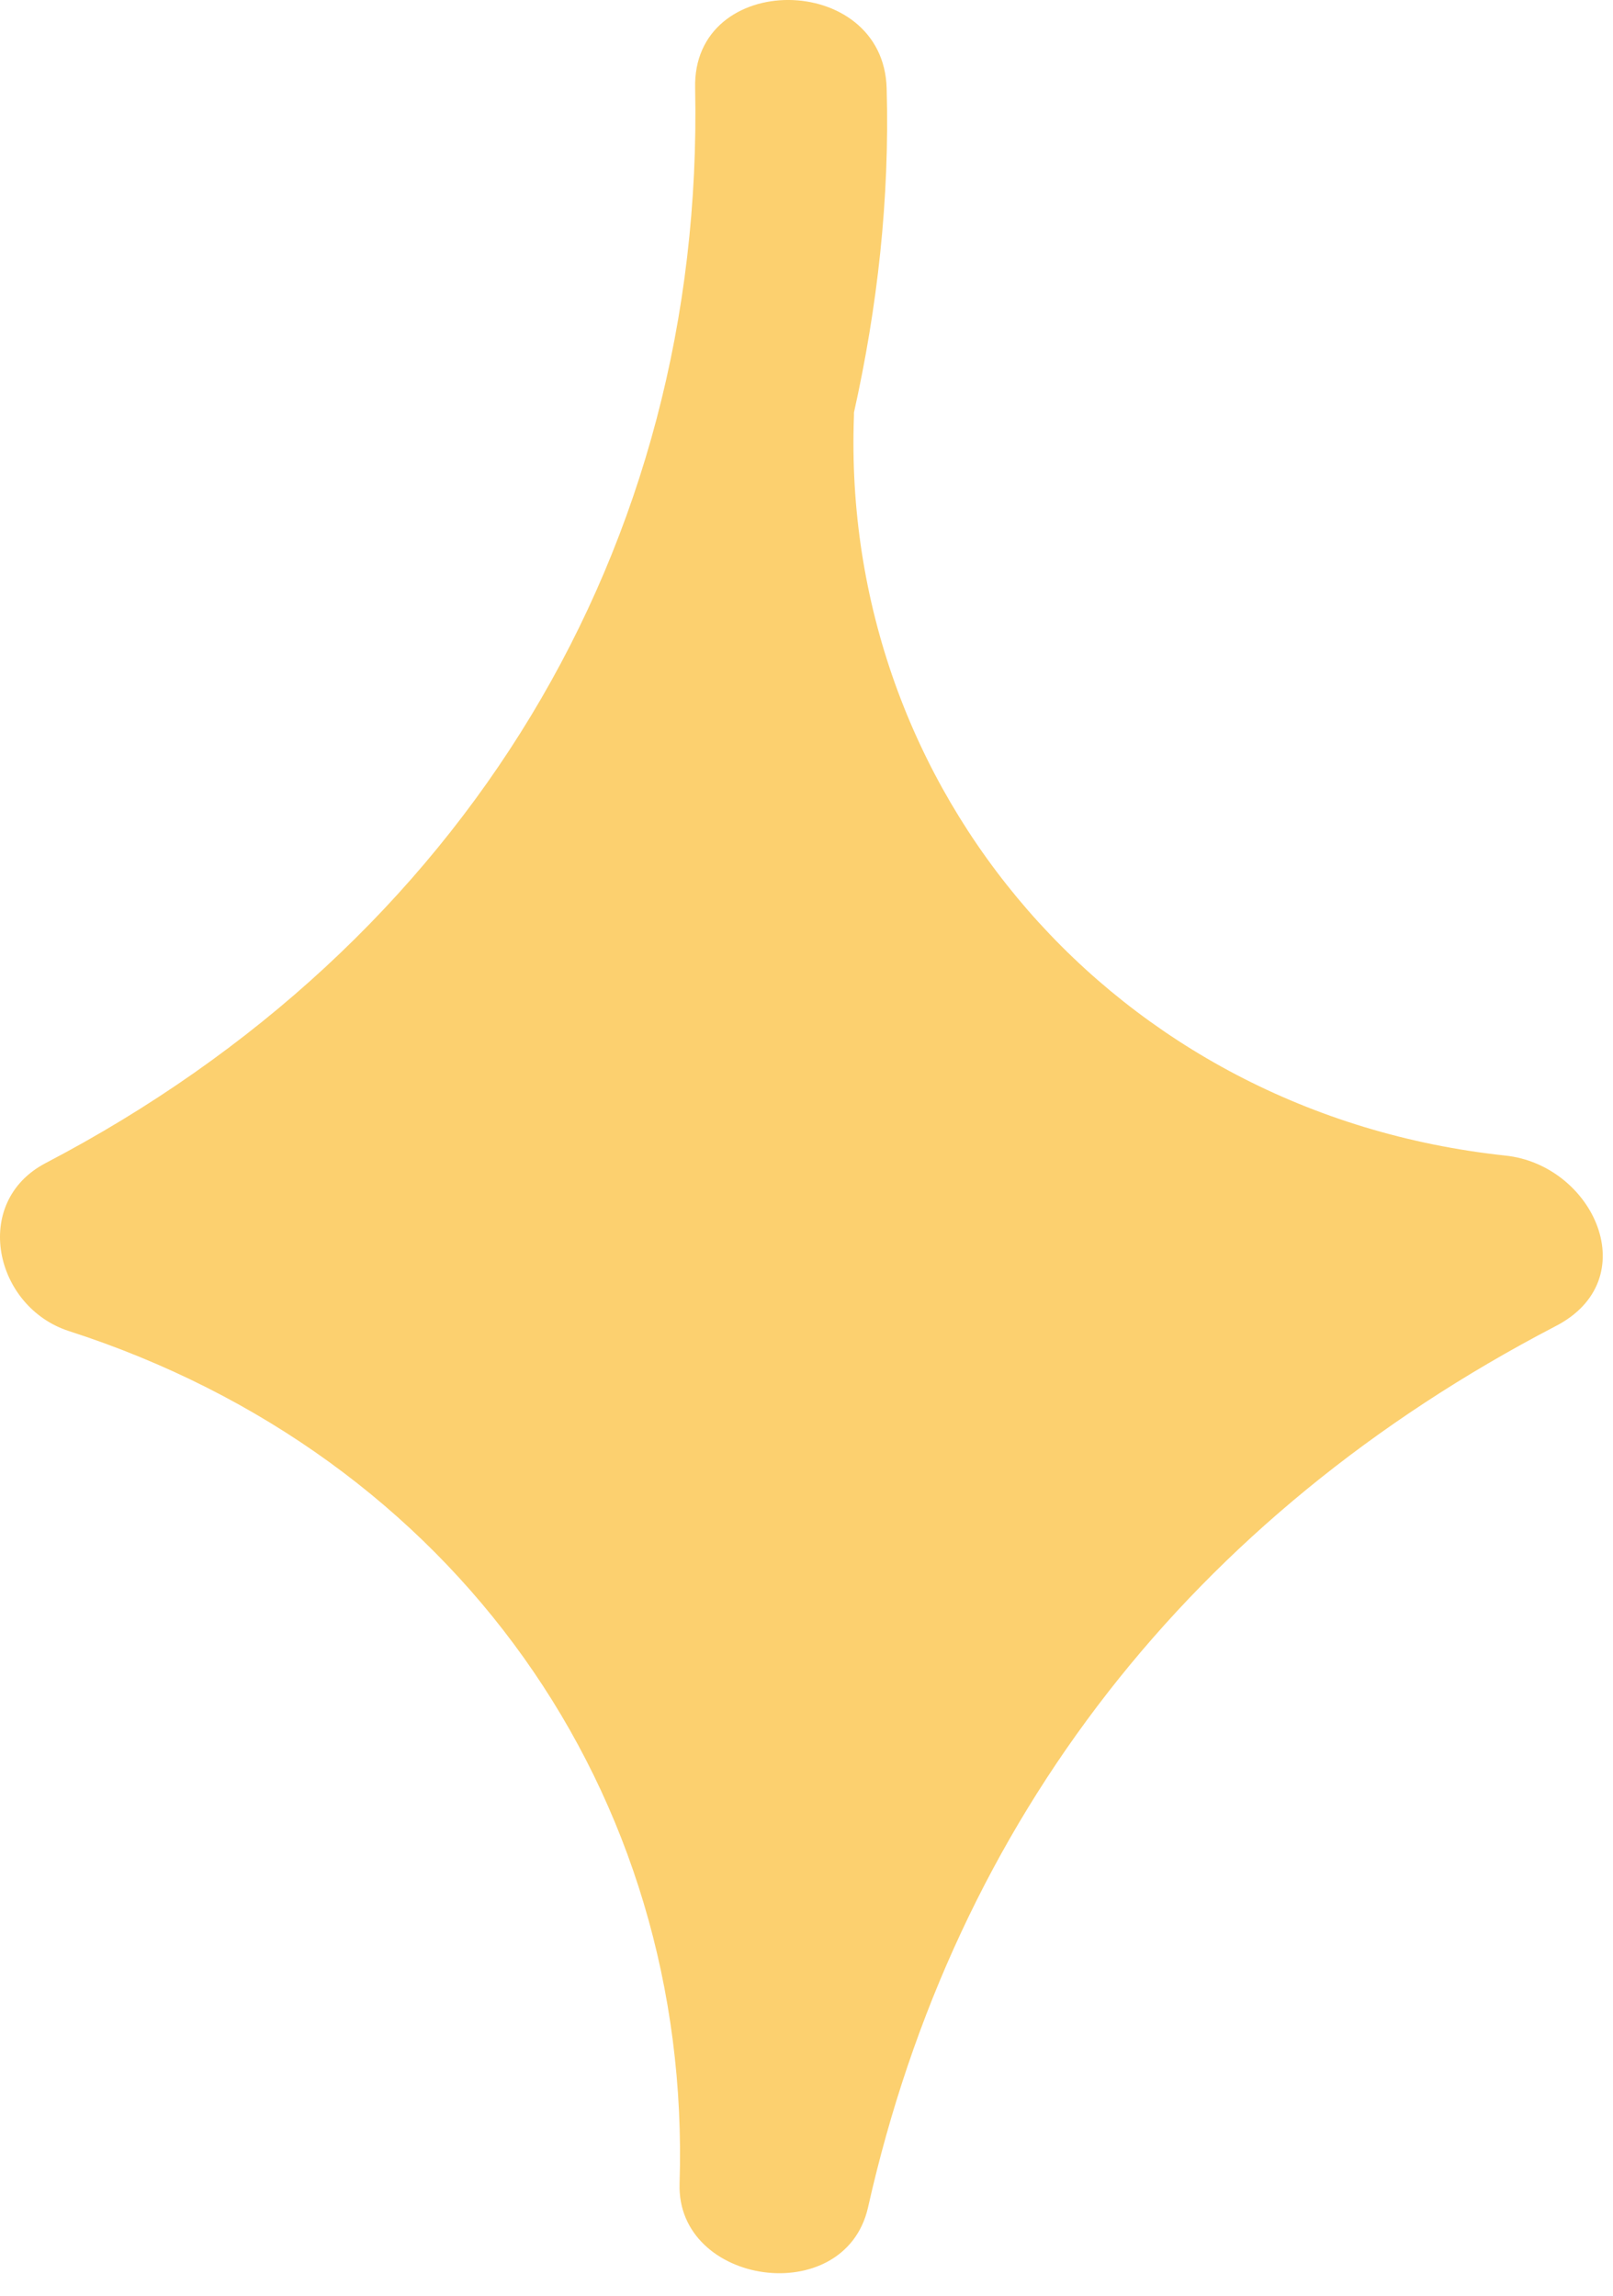 <svg xmlns="http://www.w3.org/2000/svg" width="26" height="37" viewBox="0 0 26 37" fill="none"><path d="M25.061 21.38C19.212 24.428 15.397 29.314 13.991 35.579C13.614 37.224 10.903 36.837 10.954 35.192C11.154 28.903 7.339 23.461 1.114 21.453C-0.091 21.066 -0.468 19.373 0.737 18.744C7.489 15.212 11.355 8.826 11.205 1.424C11.154 -0.487 14.242 -0.463 14.292 1.424C14.342 3.214 14.142 4.956 13.765 6.649V6.697C13.539 12.721 17.957 17.945 24.258 18.623C25.688 18.768 26.542 20.63 25.061 21.38Z" fill="#FCD06F"></path></svg>